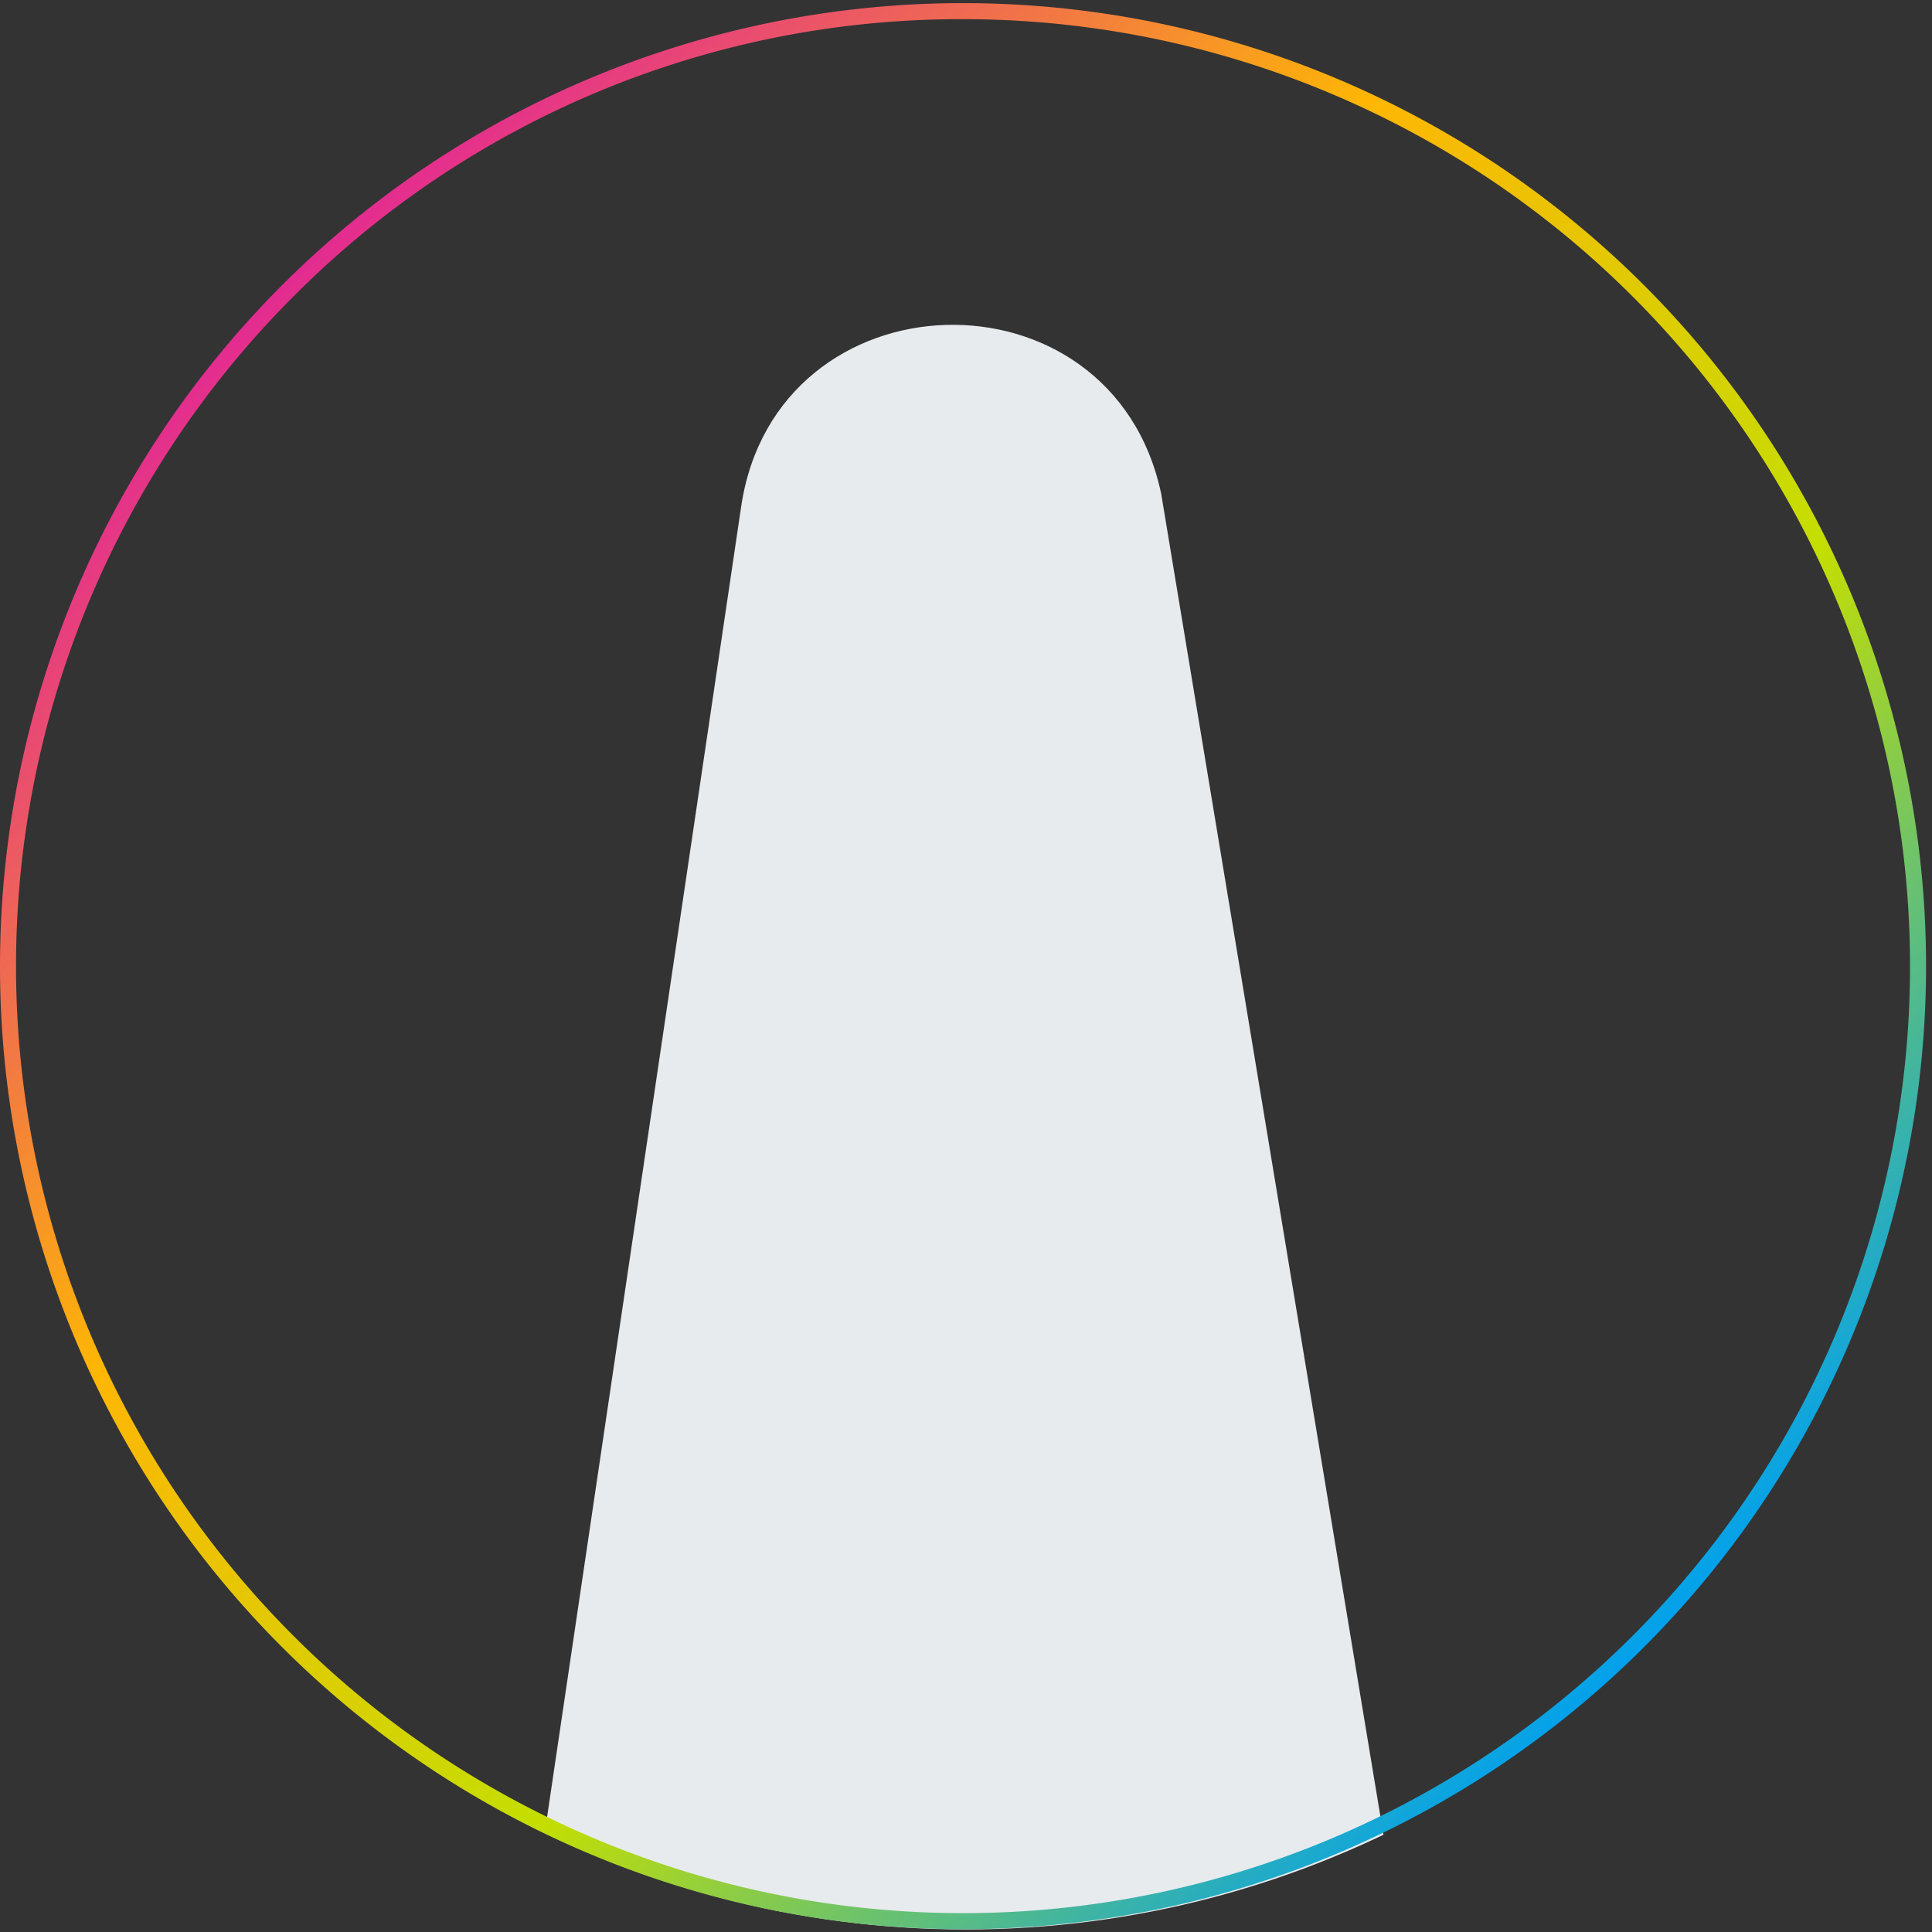 <svg xmlns="http://www.w3.org/2000/svg" xmlns:xlink="http://www.w3.org/1999/xlink" viewBox="0 0 260 260">
  <rect x="0" y="0" width="260" height="260" fill="#333333" stroke="none"/>
  <defs>
    <style>
      .cls-1 {
        fill: none;
      }

      .cls-2 {
        fill: url(#名称未設定グラデーション_2);
      }

      .cls-3 {
        clip-path: url(#clip-path);
      }

      .cls-4 {
        fill: #e7ebed;
      }
    </style>
    <linearGradient id="名称未設定グラデーション_2" data-name="名称未設定グラデーション 2" x1="35.15" y1="35.15" x2="204.85" y2="204.85" gradientUnits="userSpaceOnUse">
      <stop offset="0" stop-color="#e32b91"/>
      <stop offset="0.33" stop-color="#feb605"/>
      <stop offset="0.66" stop-color="#c4de02"/>
      <stop offset="1" stop-color="#02a1ed"/>
    </linearGradient>
    <clipPath id="clip-path">
      <ellipse class="cls-1" cx="130" cy="129.83" rx="130" ry="129.83"/>
    </clipPath>
    <symbol id="新規シンボル_18" data-name="新規シンボル 18" viewBox="0 0 240 240">
      <path class="cls-2" d="M120,2a118,118,0,0,1,83.44,201.44A118,118,0,0,1,36.56,36.56,117.22,117.22,0,0,1,120,2m0-2A120,120,0,1,0,240,120,120,120,0,0,0,120,0Z"/>
    </symbol>
  </defs>
  <g id="_Guide" data-name="//Guide">
    <g id="Group">
      <g class="cls-3">
        <path class="cls-4" d="M62.83,317.42,99.74,68.19c4.69-31.66,49.91-33,56.53-1.73l41.6,251Z"/>
      </g>
      <use width="240" height="240" transform="translate(0 0.42) scale(1.08 1.08)" xlink:href="#新規シンボル_18"/>
    </g>
  </g>
</svg>
